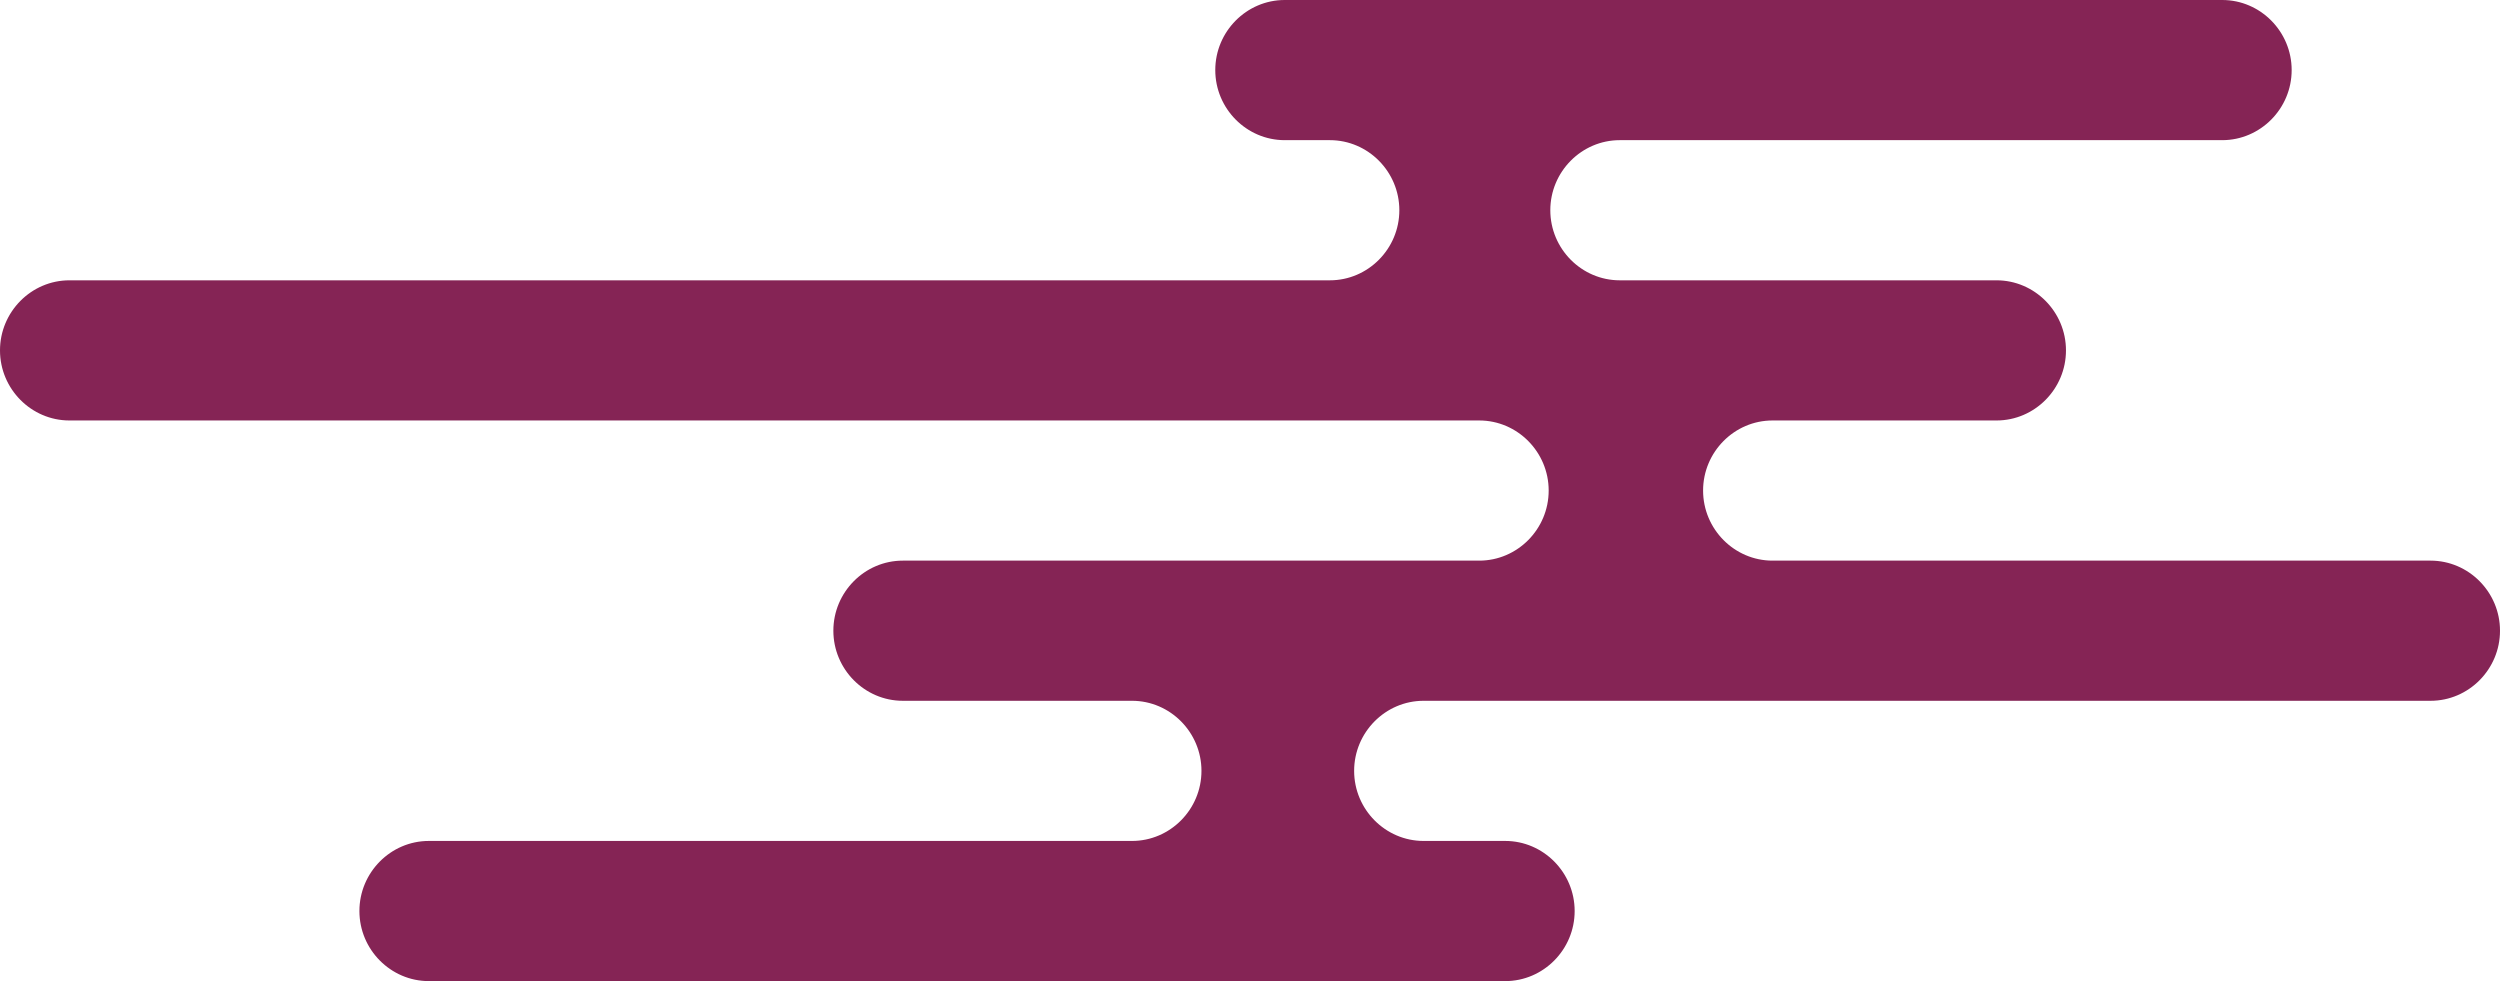 <svg width="344" height="135" viewBox="0 0 344 135" fill="none" xmlns="http://www.w3.org/2000/svg">
<path d="M305.778 19.286H222.879C217.623 19.286 213.323 23.625 213.323 28.929C213.323 34.232 217.623 38.571 222.879 38.571H274.722C279.978 38.571 284.278 42.911 284.278 48.214C284.278 53.518 279.978 57.857 274.722 57.857H243.901C238.645 57.857 234.345 62.196 234.345 67.5C234.345 72.804 238.645 77.143 243.901 77.143H334.444C339.7 77.143 344 81.482 344 86.786C344 92.089 339.7 96.429 334.444 96.429H195.884C190.629 96.429 186.329 100.768 186.329 106.071C186.329 111.375 190.629 115.714 195.884 115.714H207.117C212.372 115.714 216.672 120.054 216.672 125.357C216.672 130.661 212.372 135 207.117 135H59.01C53.755 135 49.455 130.661 49.455 125.357C49.455 120.054 53.755 115.714 59.01 115.714H155.765C161.021 115.714 165.321 111.375 165.321 106.071C165.321 100.768 161.021 96.429 155.765 96.429H124.227C118.971 96.429 114.671 92.089 114.671 86.786C114.671 81.482 118.971 77.143 124.227 77.143H203.543C208.798 77.143 213.098 72.804 213.098 67.5C213.098 62.196 208.798 57.857 203.543 57.857H9.556C4.3 57.857 0 53.518 0 48.214C0 42.911 4.3 38.571 9.556 38.571H182.994C188.249 38.571 192.549 34.232 192.549 28.929C192.549 23.625 188.249 19.286 182.994 19.286H176.778C171.522 19.286 167.222 14.946 167.222 9.643C167.222 4.339 171.522 0 176.778 0H305.778C311.033 0 315.333 4.339 315.333 9.643C315.333 14.946 311.033 19.286 305.778 19.286Z" fill="#852455" style="mix-blend-mode:plus-lighter"/>
</svg>
